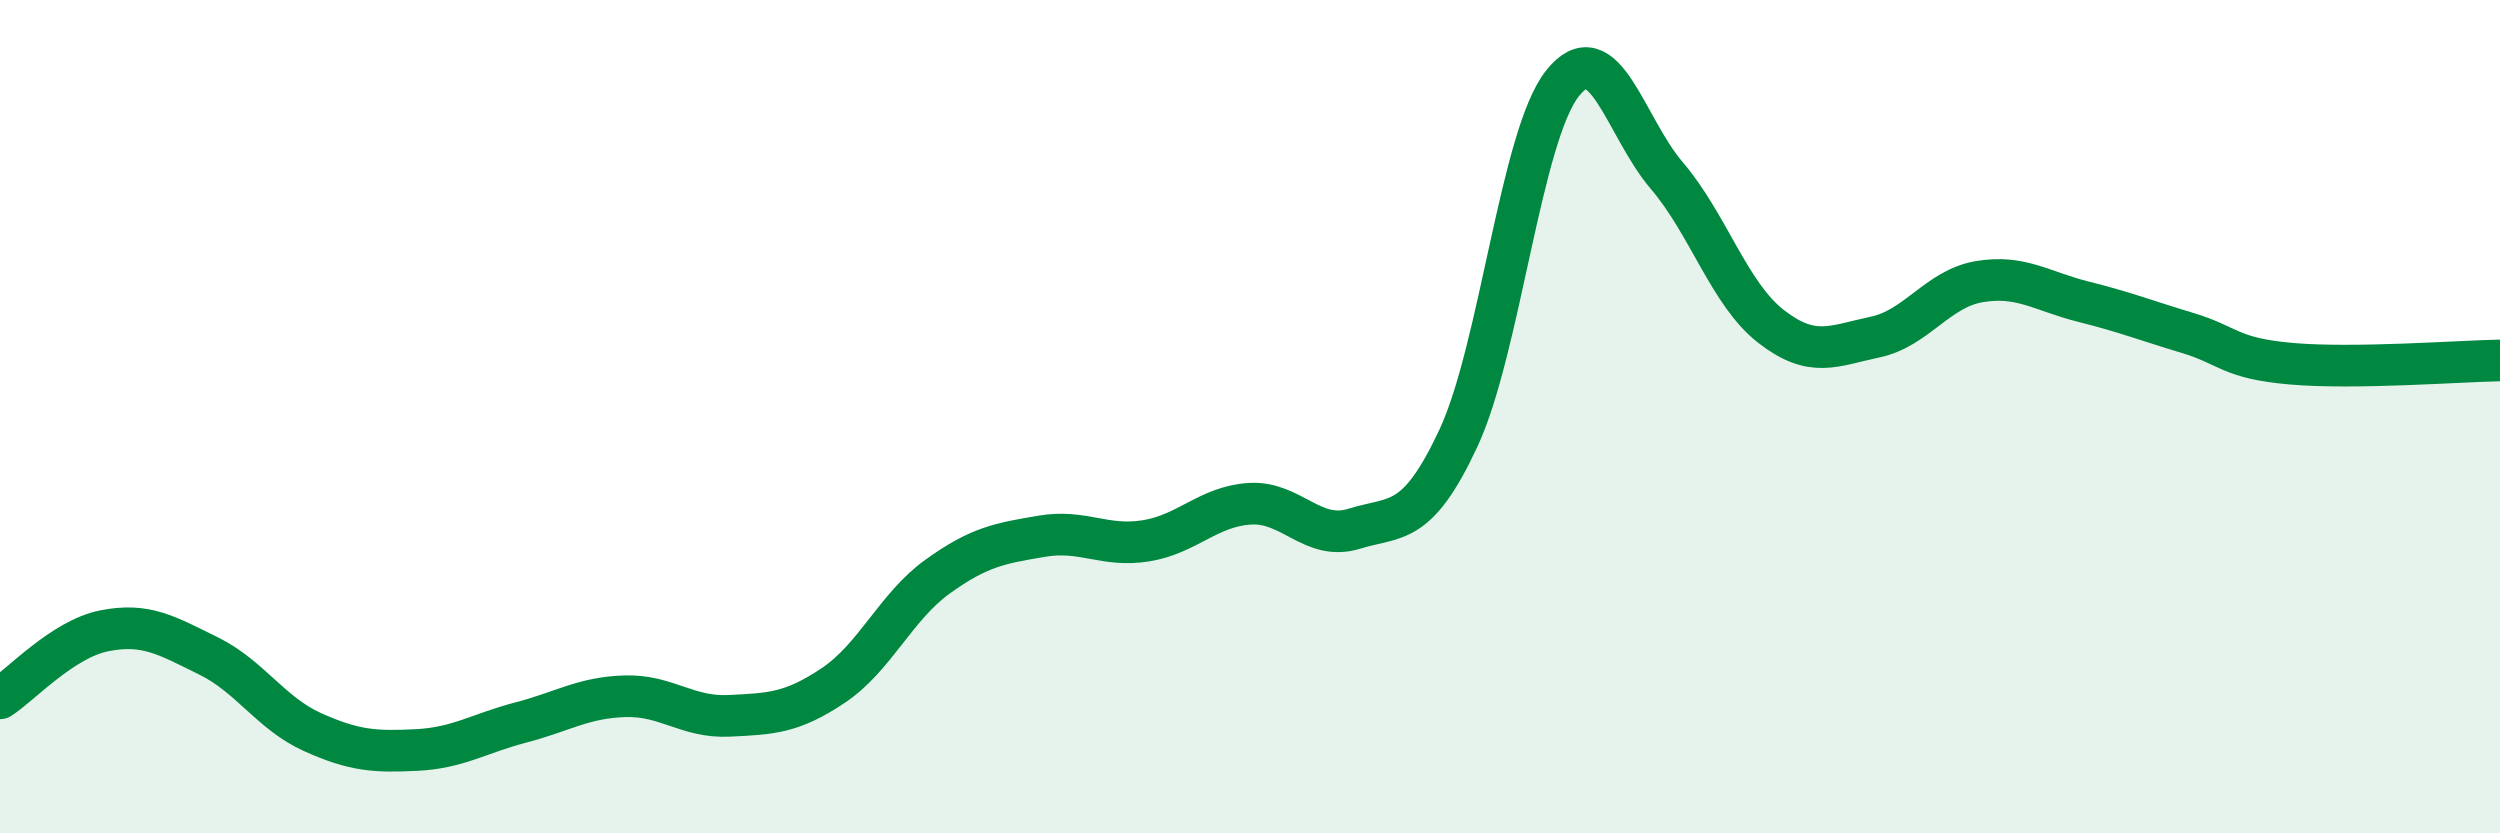 
    <svg width="60" height="20" viewBox="0 0 60 20" xmlns="http://www.w3.org/2000/svg">
      <path
        d="M 0,16.76 C 0.5,16.44 1.5,15.34 2.5,15.14 C 3.5,14.94 4,15.25 5,15.74 C 6,16.23 6.5,17.12 7.5,17.57 C 8.5,18.02 9,18.05 10,18 C 11,17.95 11.5,17.6 12.5,17.34 C 13.5,17.08 14,16.74 15,16.71 C 16,16.68 16.5,17.23 17.5,17.18 C 18.5,17.13 19,17.12 20,16.45 C 21,15.78 21.5,14.56 22.5,13.84 C 23.5,13.12 24,13.04 25,12.87 C 26,12.7 26.5,13.14 27.5,12.98 C 28.5,12.82 29,12.15 30,12.09 C 31,12.03 31.5,13 32.5,12.69 C 33.5,12.38 34,12.66 35,10.52 C 36,8.38 36.5,3.26 37.5,2 C 38.5,0.74 39,3.04 40,4.21 C 41,5.38 41.5,7.05 42.5,7.83 C 43.5,8.61 44,8.3 45,8.09 C 46,7.88 46.5,6.93 47.5,6.76 C 48.5,6.59 49,6.99 50,7.24 C 51,7.49 51.5,7.69 52.5,7.99 C 53.5,8.29 53.5,8.6 55,8.73 C 56.5,8.86 59,8.67 60,8.65L60 20L0 20Z"
        fill="#008740"
        opacity="0.1"
        stroke-linecap="round"
        stroke-linejoin="round"
      />
      <path
        d="M 0,16.76 C 0.5,16.44 1.5,15.34 2.5,15.14 C 3.5,14.94 4,15.25 5,15.74 C 6,16.23 6.5,17.12 7.5,17.57 C 8.5,18.02 9,18.05 10,18 C 11,17.95 11.5,17.6 12.5,17.34 C 13.5,17.08 14,16.74 15,16.71 C 16,16.68 16.5,17.23 17.5,17.18 C 18.5,17.13 19,17.12 20,16.45 C 21,15.78 21.5,14.56 22.5,13.84 C 23.5,13.12 24,13.04 25,12.87 C 26,12.7 26.5,13.14 27.5,12.98 C 28.5,12.82 29,12.15 30,12.09 C 31,12.03 31.5,13 32.5,12.69 C 33.5,12.38 34,12.66 35,10.52 C 36,8.38 36.5,3.26 37.5,2 C 38.5,0.74 39,3.04 40,4.21 C 41,5.38 41.5,7.05 42.5,7.83 C 43.5,8.61 44,8.3 45,8.09 C 46,7.88 46.5,6.93 47.5,6.76 C 48.5,6.59 49,6.99 50,7.24 C 51,7.49 51.5,7.69 52.5,7.99 C 53.5,8.29 53.5,8.6 55,8.73 C 56.5,8.86 59,8.67 60,8.65"
        stroke="#008740"
        stroke-width="1"
        fill="none"
        stroke-linecap="round"
        stroke-linejoin="round"
      />
    </svg>
  